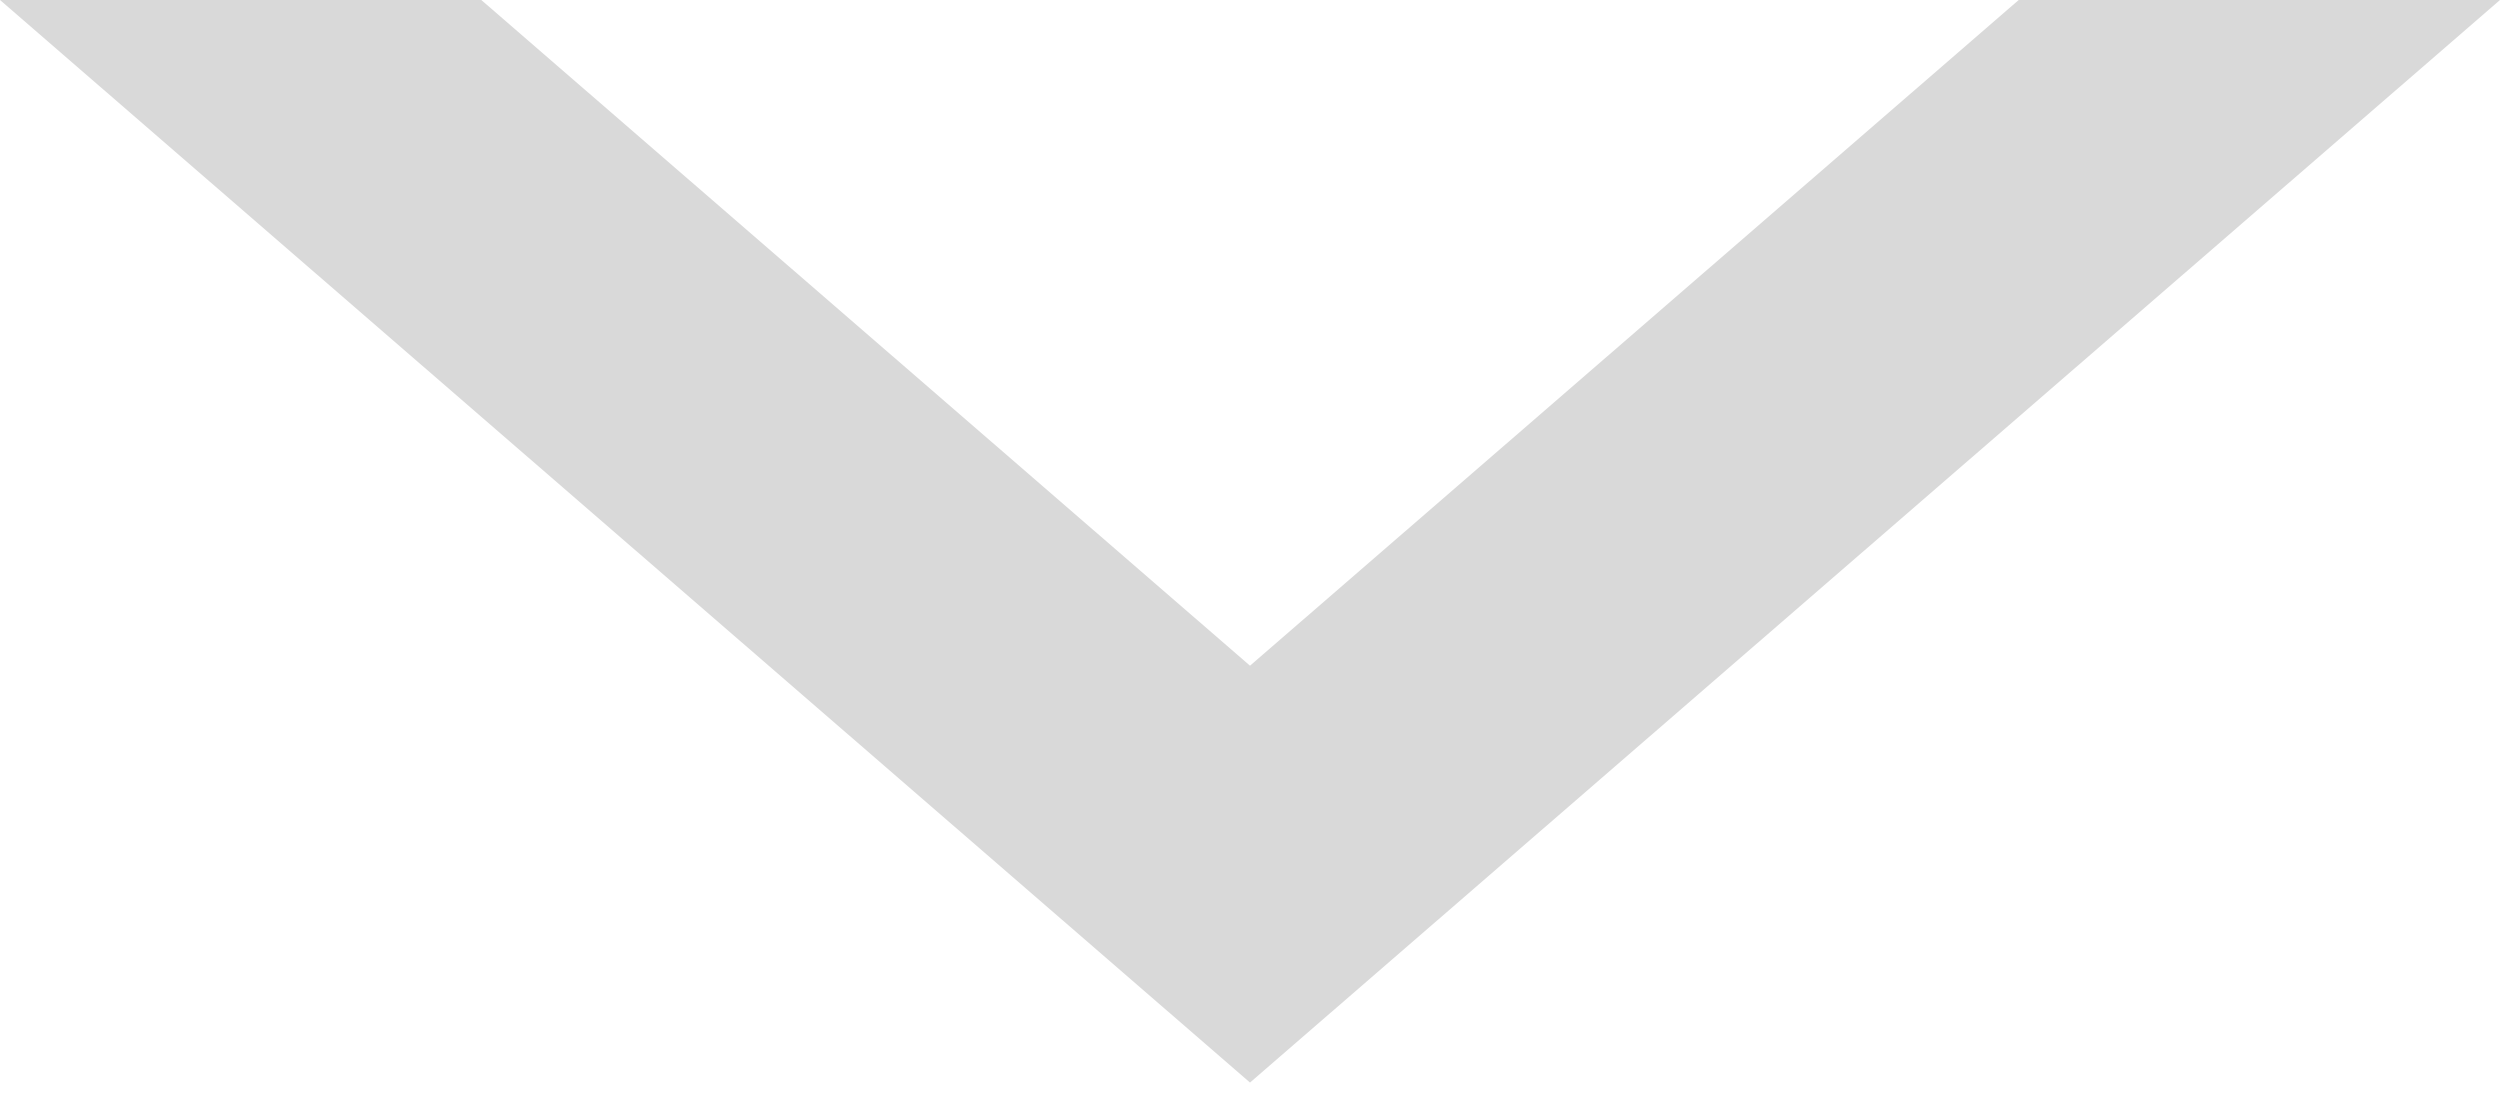 <?xml version="1.0" encoding="UTF-8"?> <svg xmlns="http://www.w3.org/2000/svg" width="50" height="22" viewBox="0 0 50 22" fill="none"><path fill-rule="evenodd" clip-rule="evenodd" d="M9.626 3.80259e-06L25 13.314L40.374 9.06658e-07L50 0L25 21.651L0 4.70925e-06L9.626 3.80259e-06Z" fill="#D9D9D9"></path></svg> 